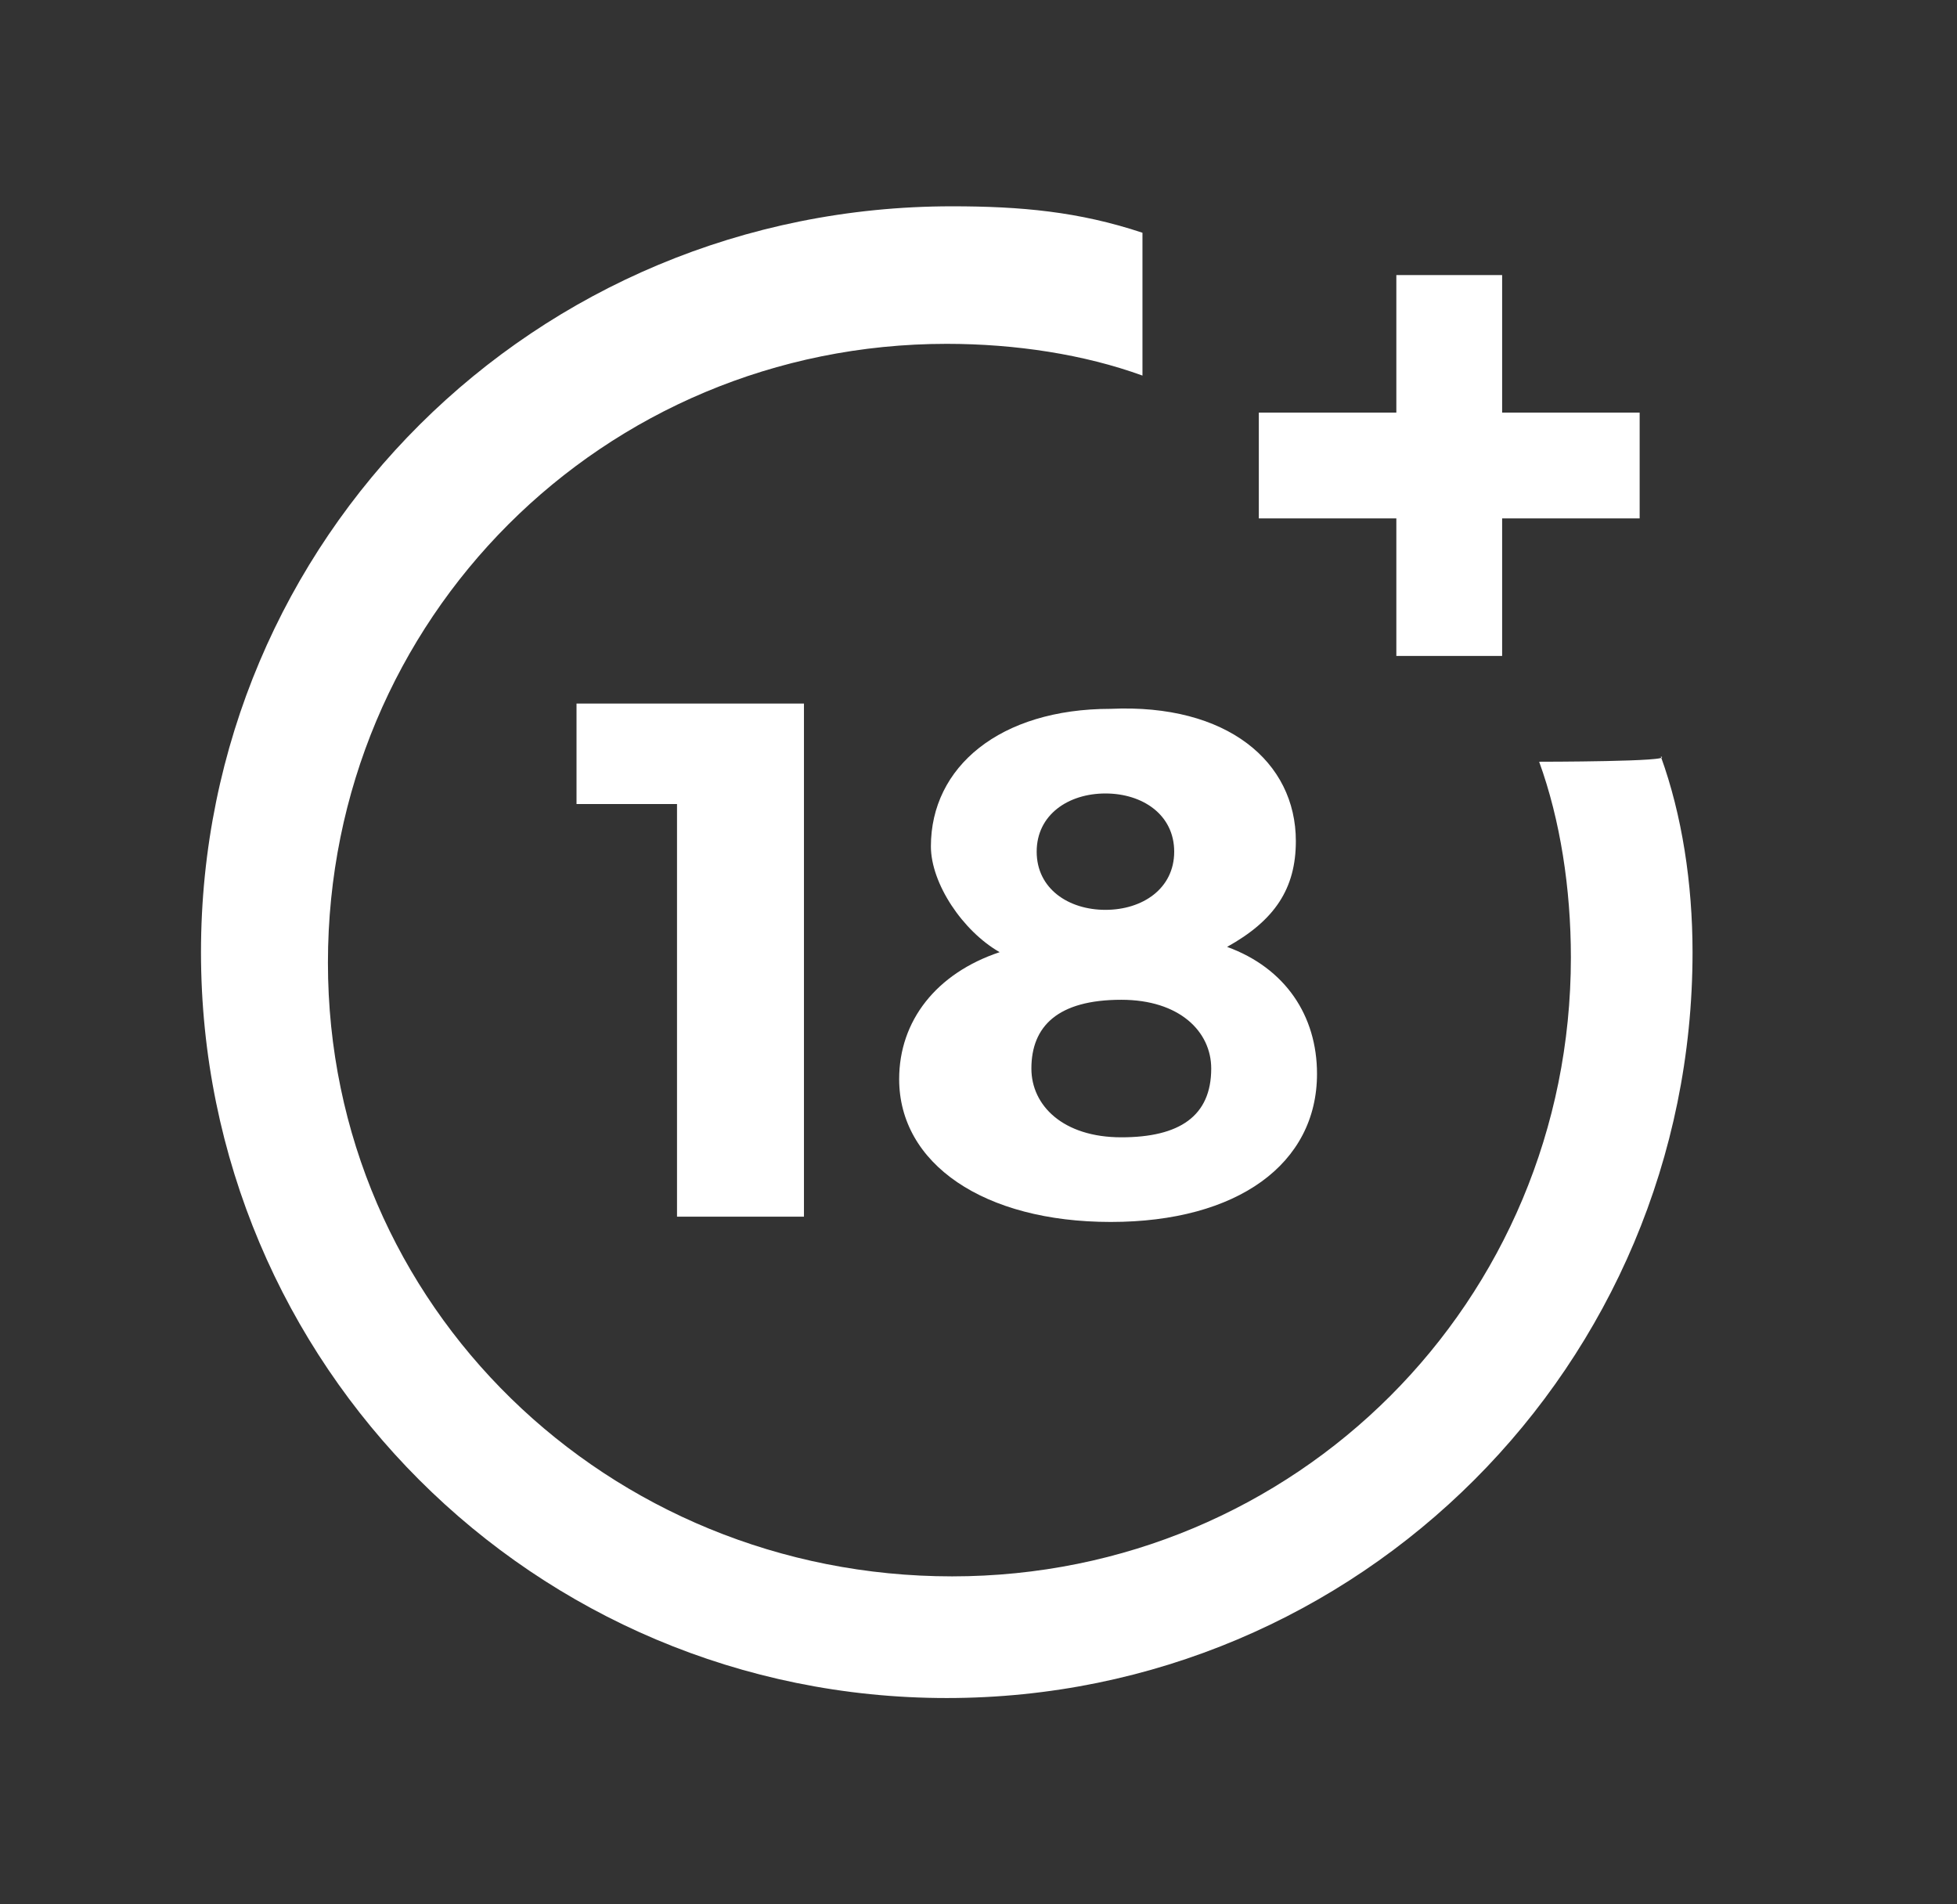 <?xml version="1.0" encoding="utf-8"?>
<!-- Generator: Adobe Illustrator 27.7.0, SVG Export Plug-In . SVG Version: 6.00 Build 0)  -->
<svg version="1.1" id="Layer_1" xmlns="http://www.w3.org/2000/svg" xmlns:xlink="http://www.w3.org/1999/xlink" x="0px" y="0px"
	 viewBox="0 0 37 36" style="enable-background:new 0 0 37 36;" xml:space="preserve">
<rect x="0" y="0" width="37" height="36" fill="#333333" stroke="none"/>
<style type="text/css">
	.st0{fill:#FFFFFF;}
</style>
<path class="st0" d="M12.8,23v-7.8h-1.9v-1.9h4.3V23H12.8z"/>
<path class="st0" d="M24.5,15.9c0,0.9-0.4,1.5-1.3,2c1.1,0.4,1.7,1.3,1.7,2.4c0,1.7-1.5,2.8-3.9,2.8S17,22,17,20.4
	c0-1.1,0.7-2,1.9-2.4c-0.7-0.4-1.3-1.3-1.3-2c0-1.5,1.3-2.6,3.4-2.6C23.2,13.3,24.5,14.4,24.5,15.9z M19.5,20.2
	c0,0.7,0.6,1.3,1.7,1.3c1.1,0,1.7-0.4,1.7-1.3c0-0.7-0.6-1.3-1.7-1.3C20,18.9,19.5,19.4,19.5,20.2z M19.6,16.1
	c0,0.7,0.6,1.1,1.3,1.1c0.7,0,1.3-0.4,1.3-1.1c0-0.7-0.6-1.1-1.3-1.1C20.2,15,19.6,15.4,19.6,16.1z"/>
<path class="st0" d="M29.1,14.4c0.4,1.1,0.6,2.4,0.6,3.7c0,6.5-5.2,11.7-11.7,11.7S6.2,24.7,6.2,18.2c0-6.5,5.2-11.7,11.7-11.7
	c1.3,0,2.6,0.2,3.7,0.6V4.4C20.4,4,19.3,3.9,18,3.9C10.1,3.9,3.8,10.2,3.8,18c0,7.8,6.3,14.1,14.1,14.1c7.8,0,14.1-6.3,14.1-14.1
	c0-1.3-0.2-2.6-0.6-3.7C31.7,14.4,29.1,14.4,29.1,14.4z"/>
<path class="st0" d="M28.4,7.8V5.2h-2v2.6h-2.6v2h2.6v2.6h2V9.8H31v-2H28.4z"/>
</svg>
